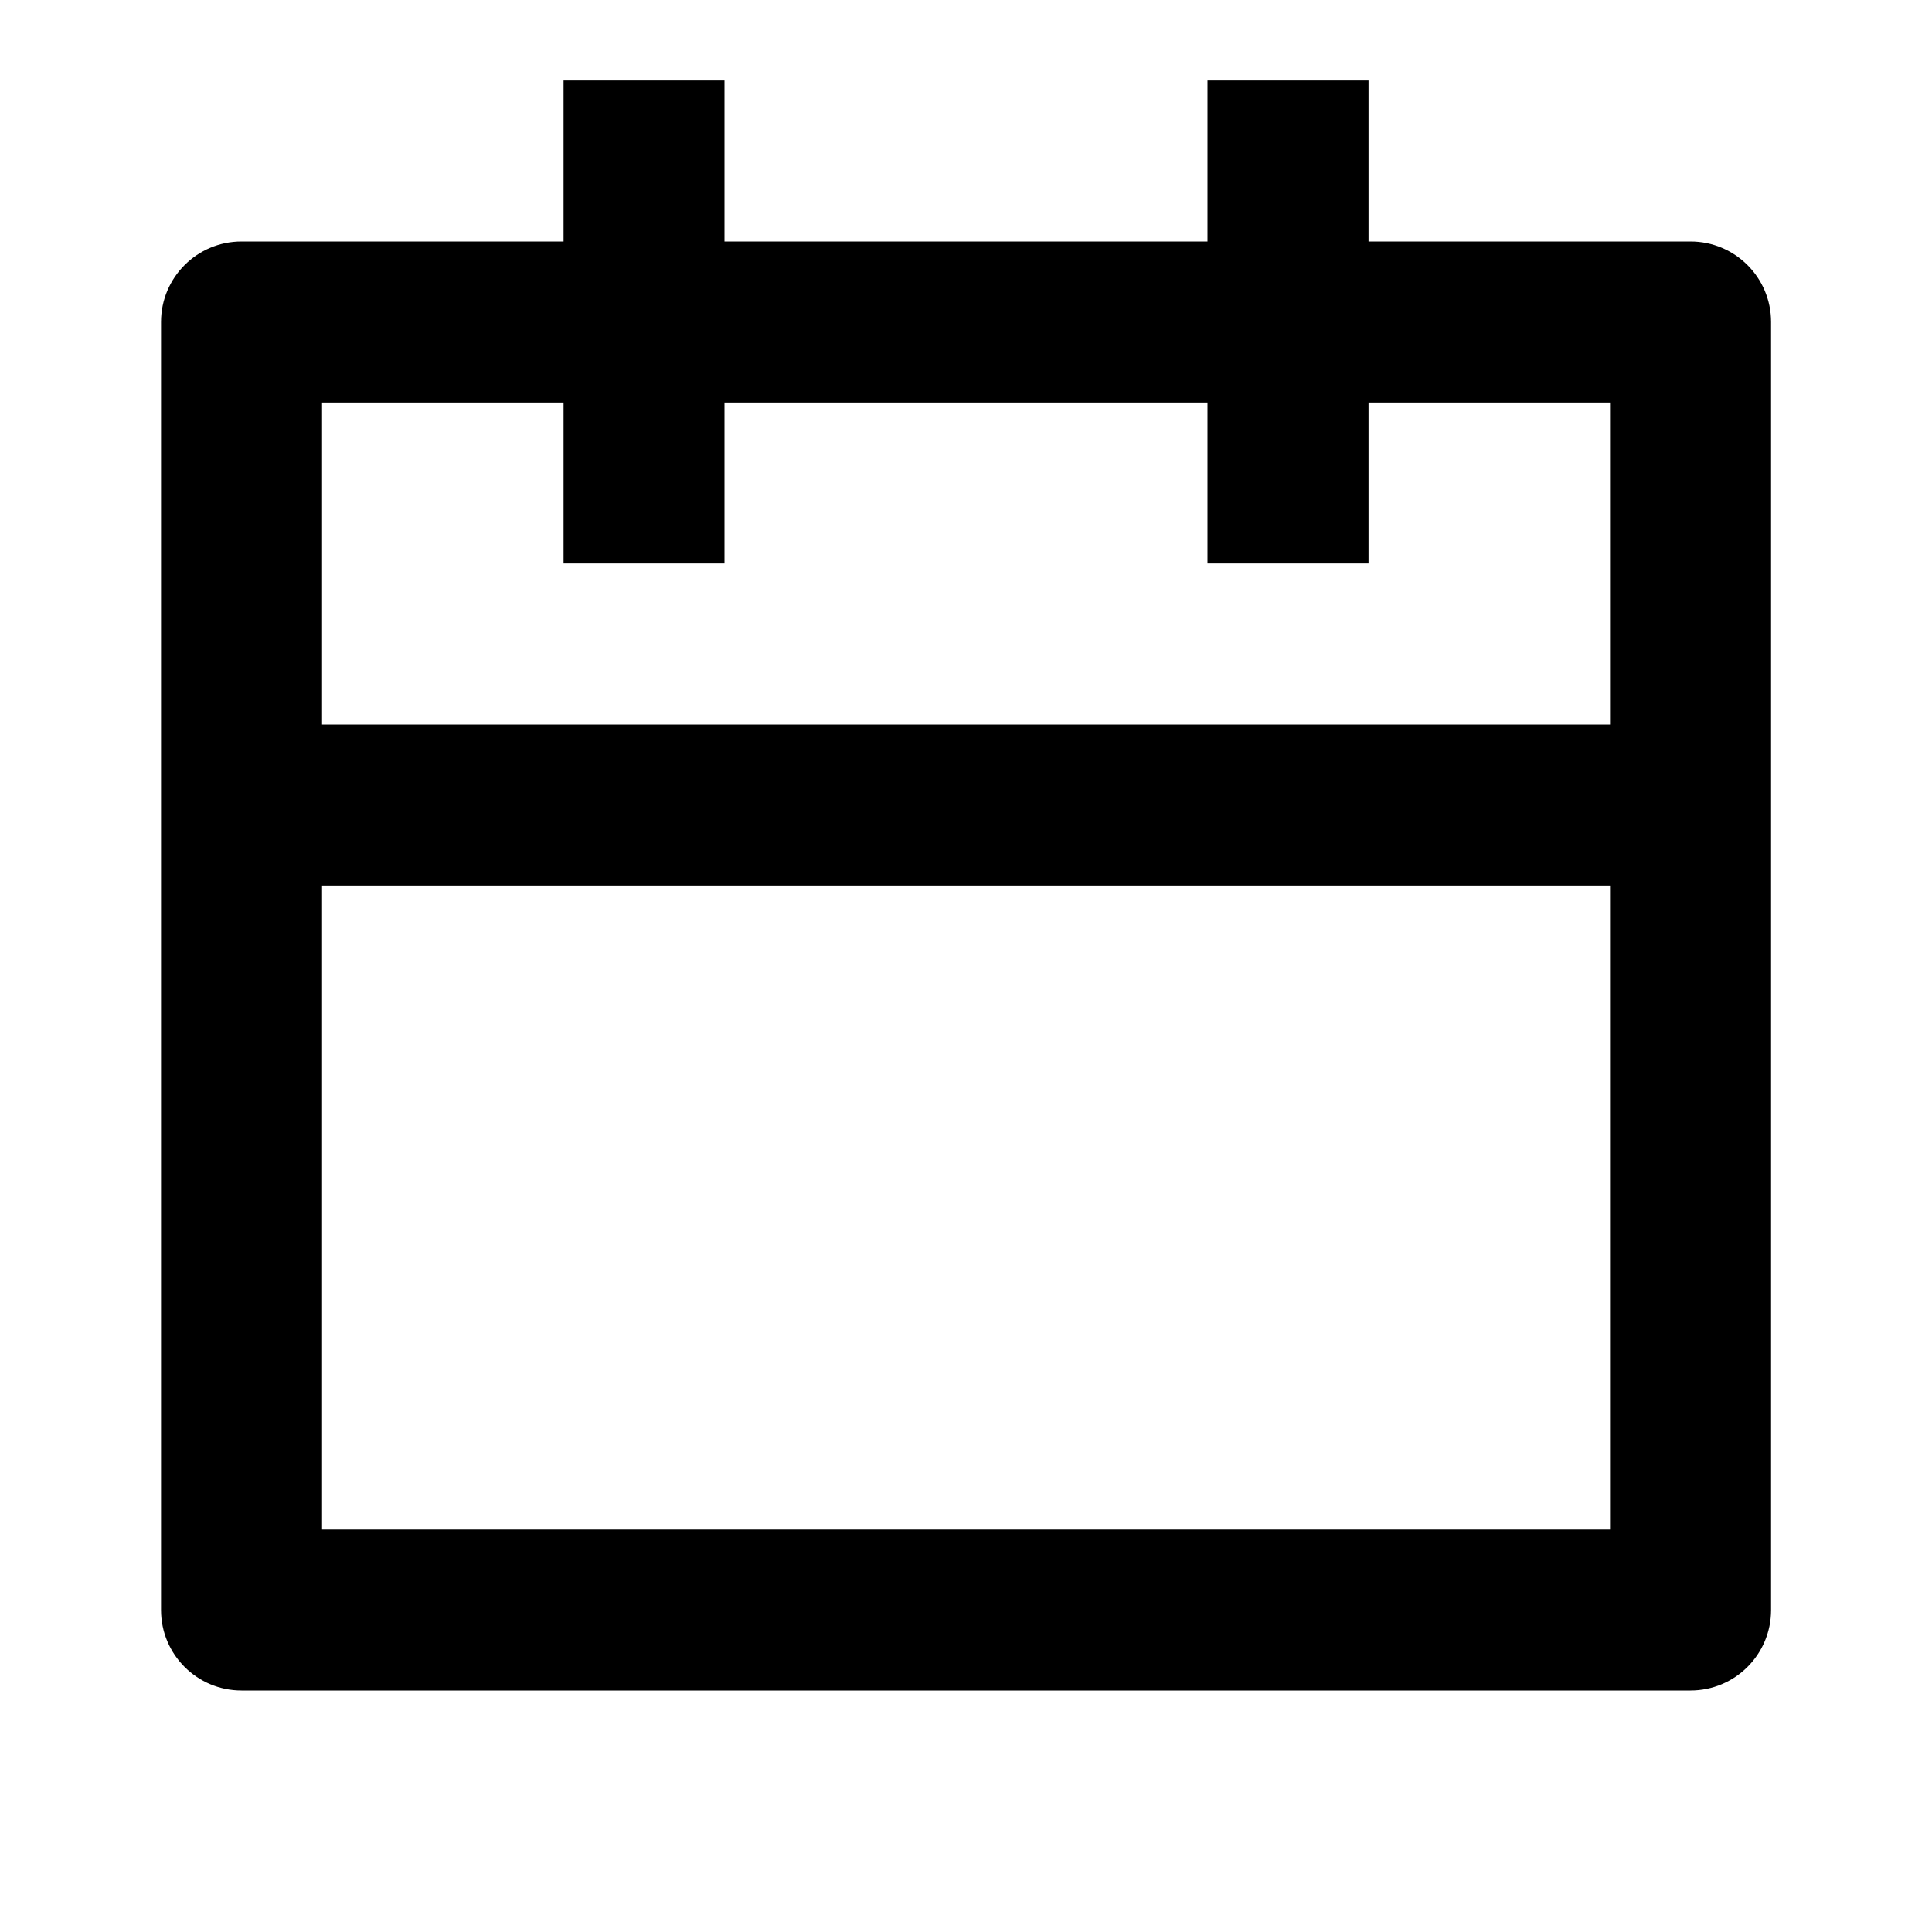 <?xml version="1.0" encoding="UTF-8"?>
<svg xmlns="http://www.w3.org/2000/svg" width="20" height="20" viewBox="0 0 20 20" fill="none">
  <path d="M7.5 0.833V2.5H12.5V0.833H14.167V2.5H17.5C17.961 2.5 18.334 2.873 18.334 3.333V16.667C18.334 17.127 17.961 17.5 17.5 17.5H2.5C2.04 17.5 1.667 17.127 1.667 16.667V3.333C1.667 2.873 2.04 2.5 2.5 2.5H5.834V0.833H7.5ZM16.667 9.167H3.334V15.834H16.667V9.167ZM5.834 4.167H3.334V7.5H16.667V4.167H14.167V5.833H12.5V4.167H7.5V5.833H5.834V4.167Z" fill="black" style="fill:black;fill-opacity:1;"></path>
</svg>
